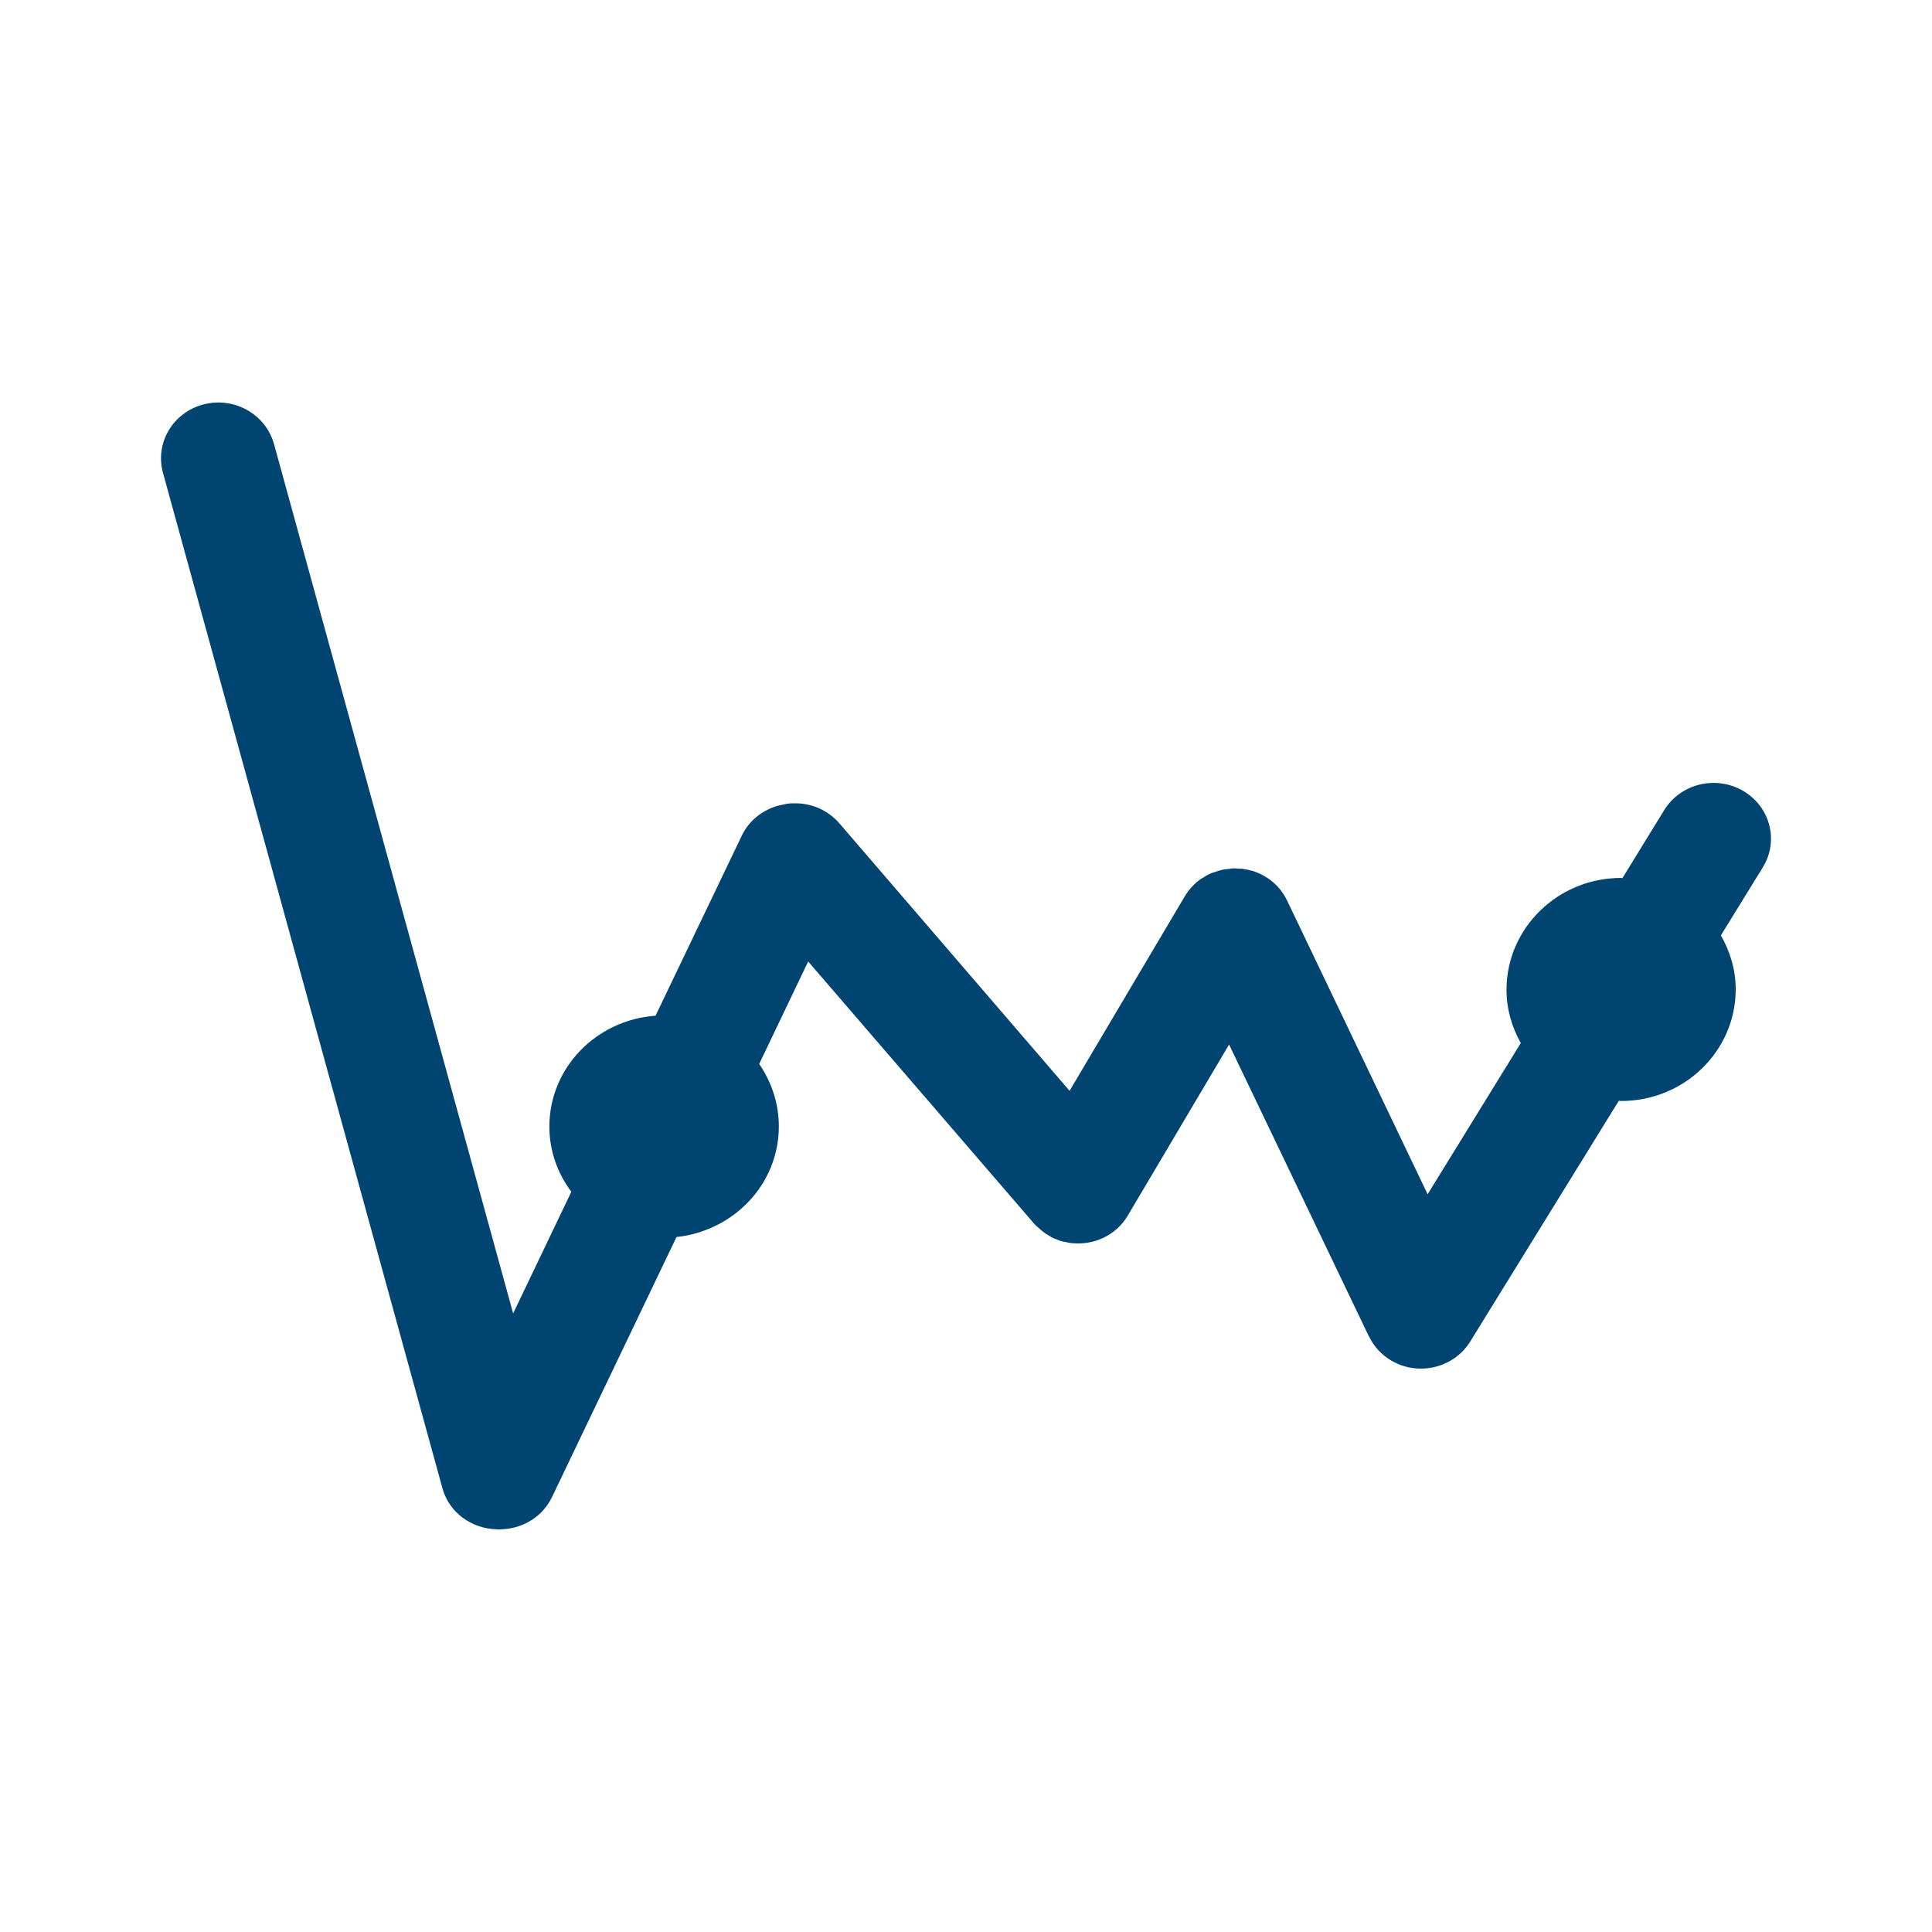 <svg width="48" height="48" viewBox="0 0 48 48" fill="none" xmlns="http://www.w3.org/2000/svg">
<path d="M43.795 21.552L42.755 23.239C42.984 23.641 43.123 24.092 43.123 24.58C43.123 26.112 41.849 27.354 40.276 27.354C40.257 27.354 40.238 27.348 40.219 27.348L36.528 33.329C36.123 33.984 35.247 34.2 34.569 33.805C34.315 33.656 34.125 33.44 34.011 33.199C34.011 33.199 34.011 33.193 34.005 33.193L30.536 25.951L28.018 30.203C27.733 30.684 27.2 30.931 26.668 30.888C26.661 30.888 26.655 30.888 26.642 30.888C26.585 30.882 26.528 30.87 26.471 30.857C26.433 30.851 26.395 30.845 26.357 30.833C26.325 30.826 26.3 30.808 26.275 30.802C26.211 30.777 26.141 30.752 26.084 30.715C26.084 30.715 26.078 30.715 26.078 30.709C26.072 30.703 26.065 30.697 26.059 30.697C25.983 30.654 25.913 30.604 25.85 30.548C25.843 30.542 25.843 30.542 25.837 30.536C25.786 30.493 25.735 30.45 25.691 30.4L20.079 23.888L18.862 26.433C19.166 26.878 19.35 27.41 19.35 27.984C19.35 29.418 18.234 30.579 16.807 30.734L13.713 37.197C13.478 37.685 12.996 37.969 12.482 37.994C12.463 37.994 12.438 37.994 12.419 38C12.387 38 12.356 38 12.324 37.994C11.715 37.975 11.157 37.58 10.992 36.974L4.049 11.747C3.846 11.005 4.296 10.245 5.057 10.047C5.818 9.85 6.598 10.288 6.807 11.03L12.749 32.631L14.195 29.609C13.852 29.152 13.649 28.596 13.649 27.99C13.649 26.526 14.816 25.34 16.287 25.235L18.43 20.761C18.608 20.384 18.944 20.131 19.318 20.02C19.337 20.014 19.356 20.014 19.375 20.008C19.432 19.995 19.489 19.983 19.547 19.97C19.616 19.958 19.686 19.958 19.756 19.958C19.762 19.958 19.775 19.958 19.781 19.958C20.181 19.964 20.567 20.131 20.846 20.446L26.573 27.101L29.439 22.263C29.54 22.096 29.673 21.954 29.826 21.843C29.838 21.83 29.857 21.824 29.87 21.818C29.933 21.775 29.997 21.738 30.067 21.707C30.073 21.707 30.073 21.701 30.079 21.701C30.117 21.682 30.155 21.676 30.193 21.663C30.238 21.645 30.282 21.633 30.327 21.62C30.39 21.602 30.453 21.595 30.517 21.589C30.542 21.589 30.568 21.583 30.593 21.577C30.669 21.571 30.745 21.577 30.815 21.583C30.828 21.583 30.847 21.583 30.859 21.583C30.948 21.595 31.037 21.614 31.126 21.639C31.487 21.756 31.798 22.003 31.975 22.368L35.469 29.671L37.784 25.914C37.562 25.519 37.429 25.074 37.429 24.592C37.429 23.06 38.703 21.812 40.276 21.812C40.289 21.812 40.301 21.818 40.308 21.818L41.348 20.125C41.753 19.47 42.629 19.254 43.307 19.649C43.986 20.045 44.201 20.897 43.795 21.552Z" fill="#004571"/>
</svg>
